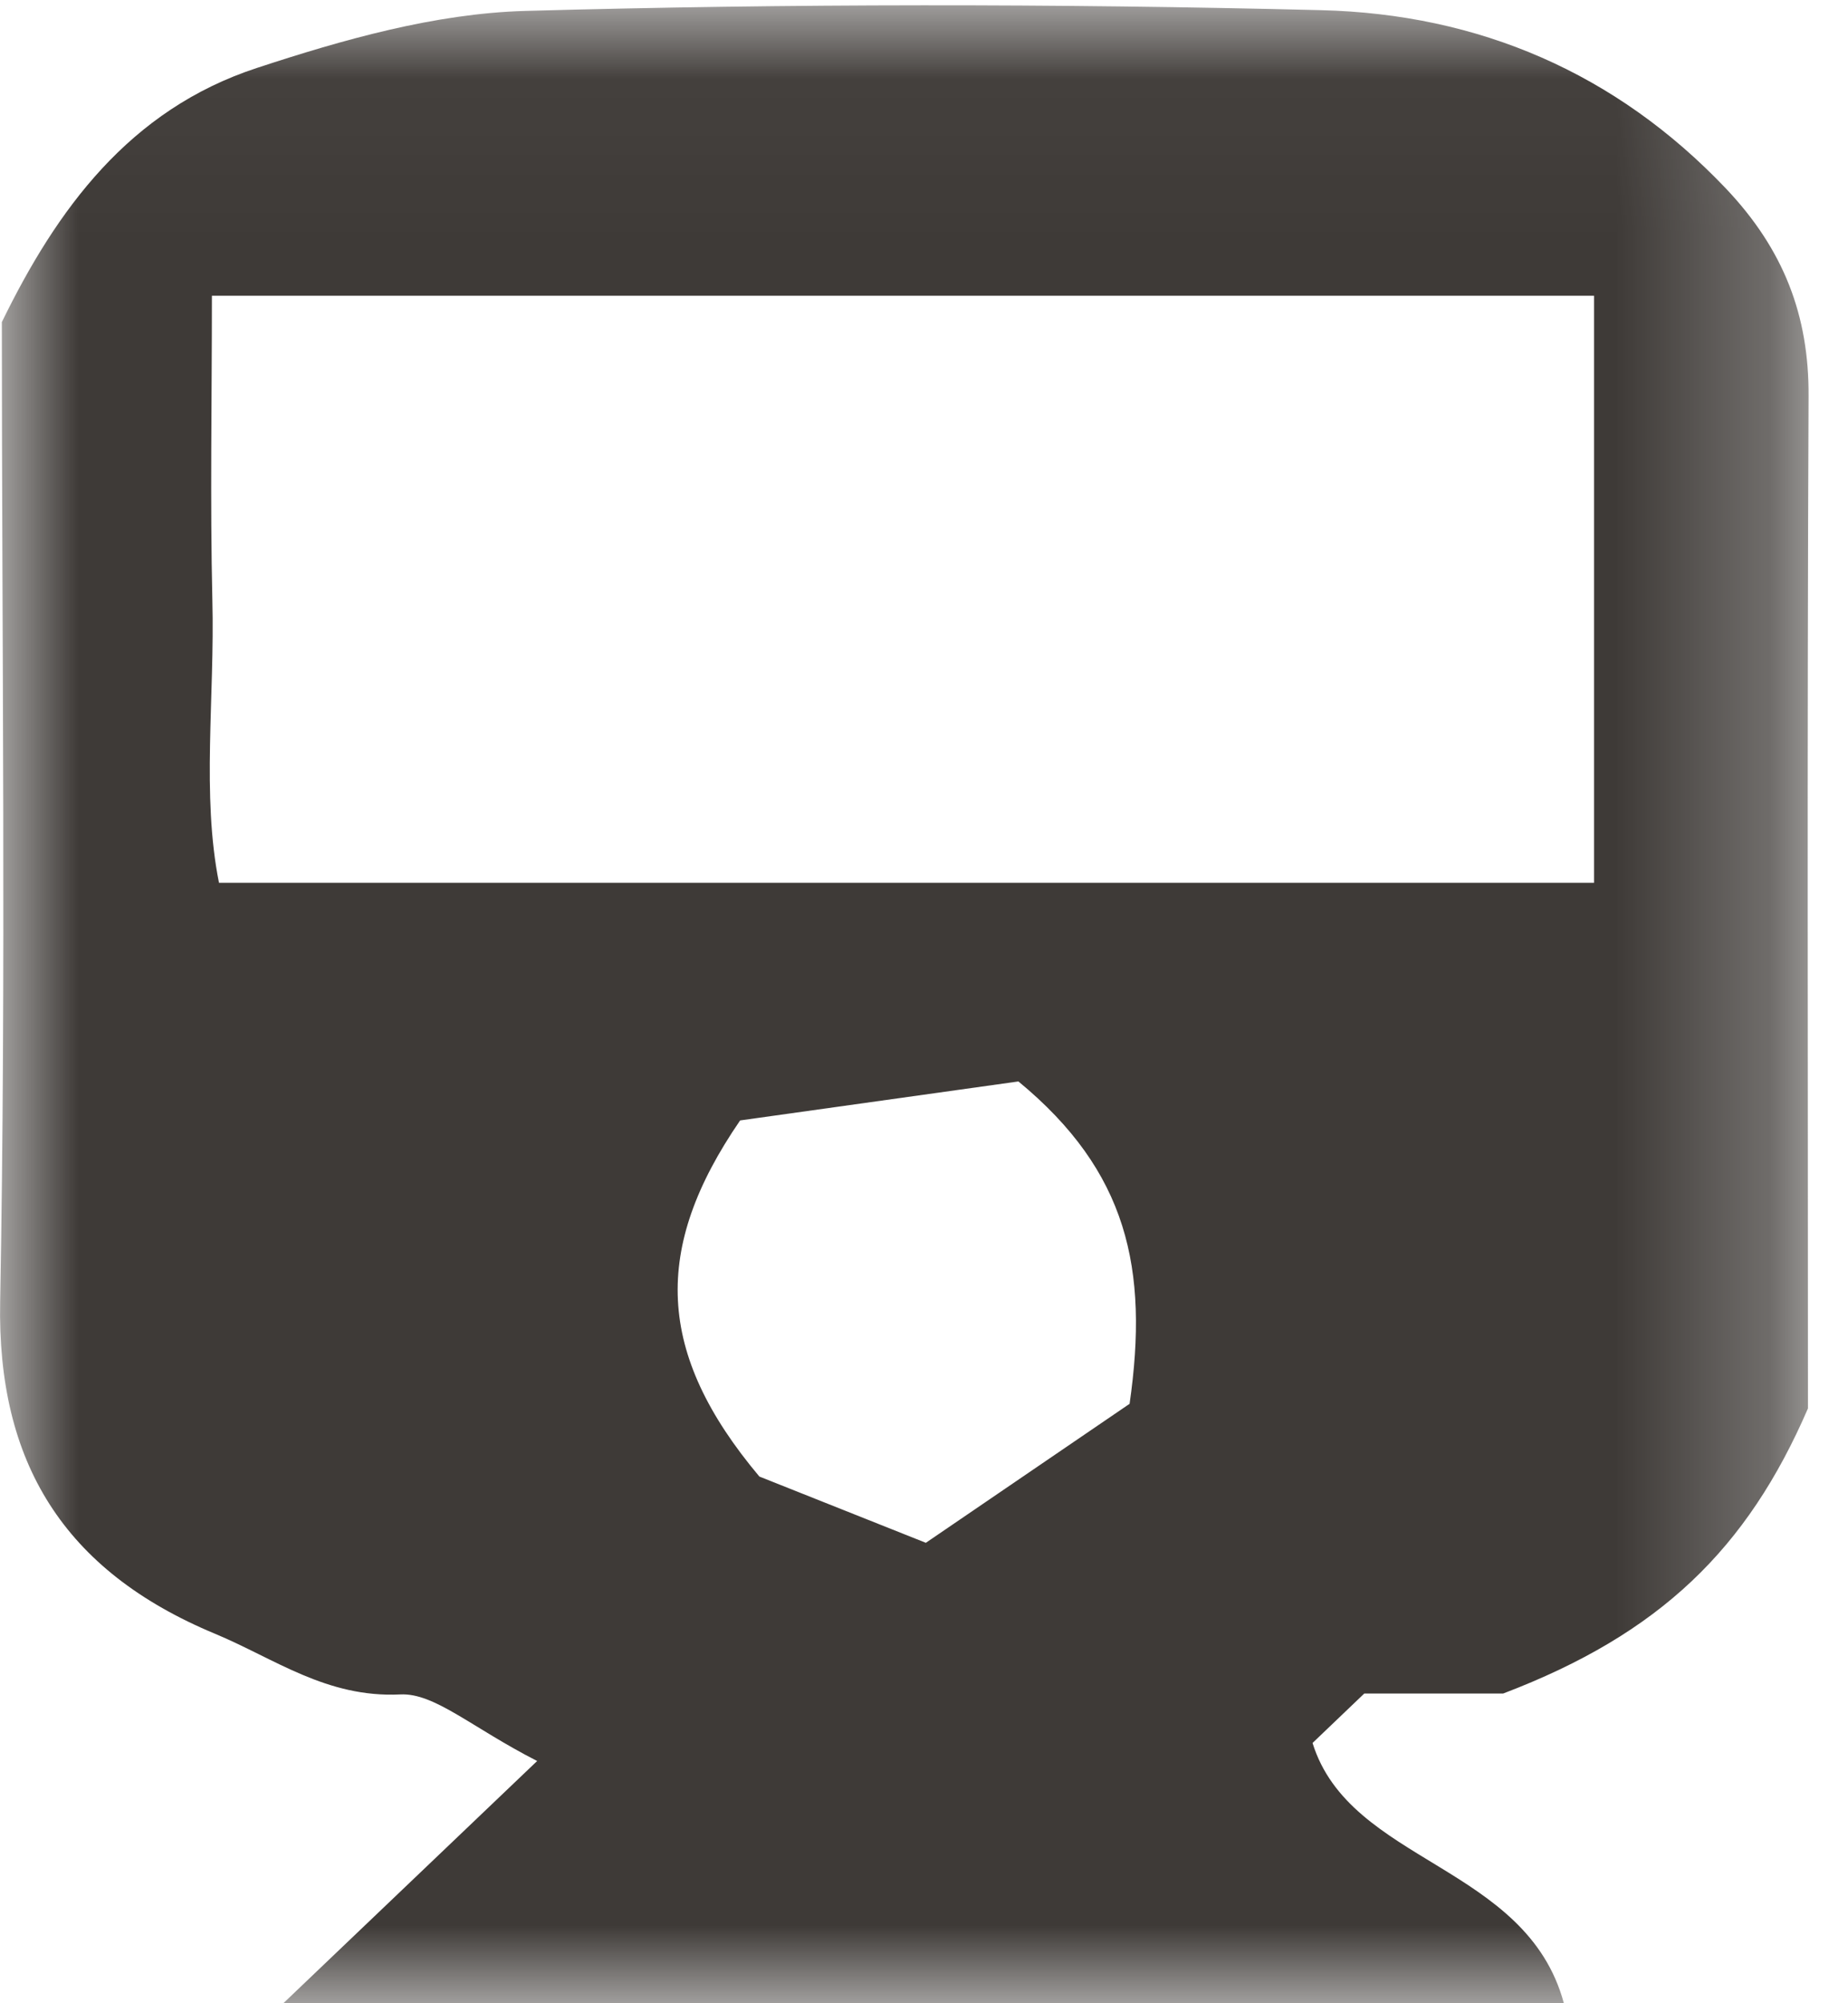 <?xml version="1.0" encoding="UTF-8"?> <svg xmlns="http://www.w3.org/2000/svg" xmlns:xlink="http://www.w3.org/1999/xlink" width="12px" height="13px" viewBox="0 0 12 13" version="1.1"><title>Train</title><desc>Created with Sketch.</desc><defs><polygon id="path-1" points="0 0.034 11.744 0.034 11.744 13 0 13"></polygon></defs><g id="City-Page" stroke="none" stroke-width="1" fill="none" fill-rule="evenodd"><g id="Hoxton-/-Desktop-/-City-Page-/-V26" transform="translate(-107, -3301)"><g id="Group-15" transform="translate(0, 1330)"><g id="Group-10-Copy" transform="translate(80, 1188)"><g id="Group-14" transform="translate(24, 752)"><g id="Group-9" transform="translate(0, 5)"><g id="Train" transform="translate(3, 26)"><mask id="mask-2" fill="white"><use xlink:href="#path-1"></use></mask><g id="path-1"></g><path d="M4.931,9.582 C5.238,9.704 5.586,9.843 6.012,10.012 C6.492,9.685 6.97,9.359 7.335,9.11 C7.461,8.233 7.321,7.601 6.613,7.018 C6.043,7.098 5.369,7.192 4.806,7.271 C4.235,8.102 4.258,8.781 4.931,9.582 L4.931,9.582 Z M10.351,1.919 L1.376,1.919 C1.376,2.607 1.364,3.251 1.379,3.894 C1.395,4.523 1.308,5.16 1.422,5.729 L10.351,5.729 L10.351,1.919 Z M10.155,13 L1.84,13 C2.305,12.556 2.829,12.057 3.488,11.428 C3.059,11.209 2.822,10.985 2.599,10.996 C2.121,11.019 1.784,10.764 1.398,10.603 C0.411,10.193 -0.019,9.488 0.001,8.448 C0.04,6.33 0.012,4.21 0.012,2.09 C0.368,1.361 0.838,0.713 1.668,0.441 C2.228,0.257 2.823,0.088 3.407,0.071 C5.129,0.023 6.855,0.023 8.578,0.066 C9.603,0.091 10.494,0.474 11.206,1.222 C11.582,1.618 11.747,2.046 11.744,2.572 C11.734,4.818 11.74,7.063 11.74,9.14 C11.346,10.05 10.781,10.602 9.761,10.99 L8.859,10.99 C8.715,11.127 8.619,11.219 8.523,11.311 C8.766,12.094 9.911,12.098 10.155,13 L10.155,13 Z" id="Fill-1" fill="#3E3A37" fill-rule="nonzero" mask="url(#mask-2)"></path></g></g></g></g></g></g></g></svg> 